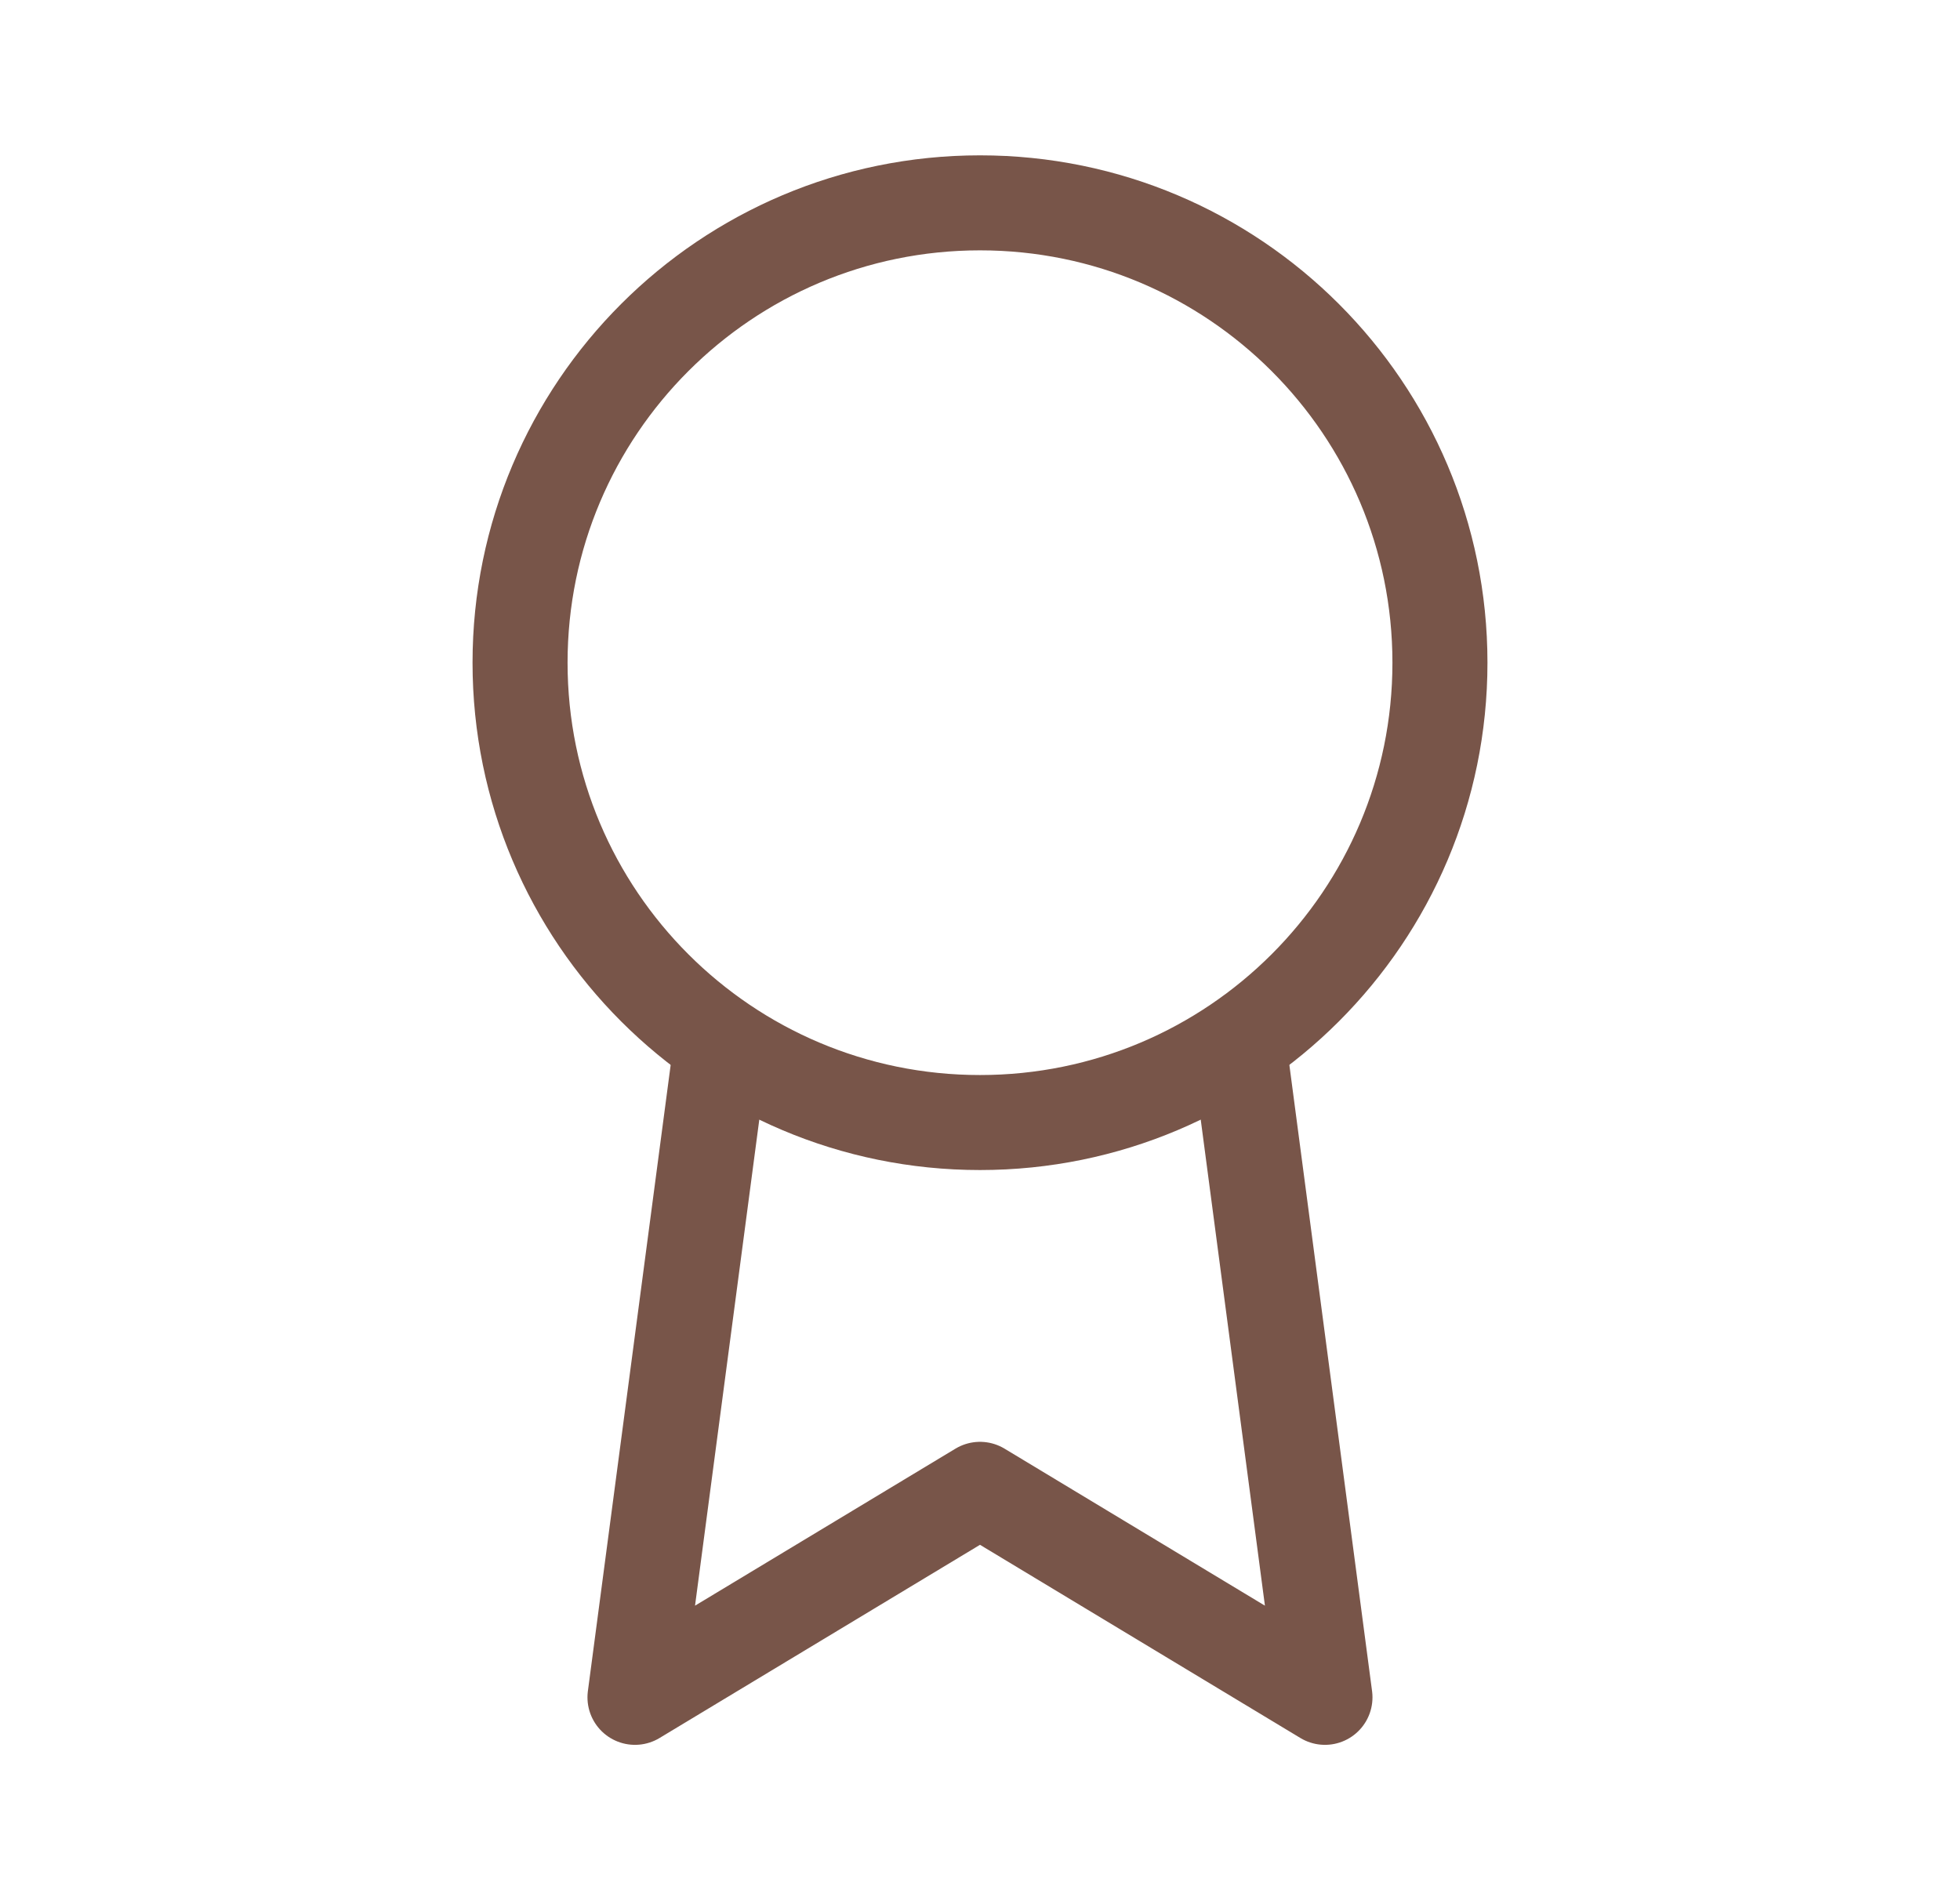 <svg width="33" height="32" viewBox="0 0 33 32" fill="none" xmlns="http://www.w3.org/2000/svg">
<path d="M16.5 18.904C20.777 18.904 24.244 15.437 24.244 11.16C24.244 6.883 20.777 3.416 16.5 3.416C12.223 3.416 8.756 6.883 8.756 11.16C8.756 15.437 12.223 18.904 16.5 18.904Z" stroke="#785549" stroke-width="1.6" stroke-linecap="round" stroke-linejoin="round"/>
<path d="M12.097 17.948L10.691 28.584L16.5 25.081L22.308 28.584L20.902 17.936" stroke="#785549" stroke-width="1.6" stroke-linecap="round" stroke-linejoin="round"/>
</svg>
